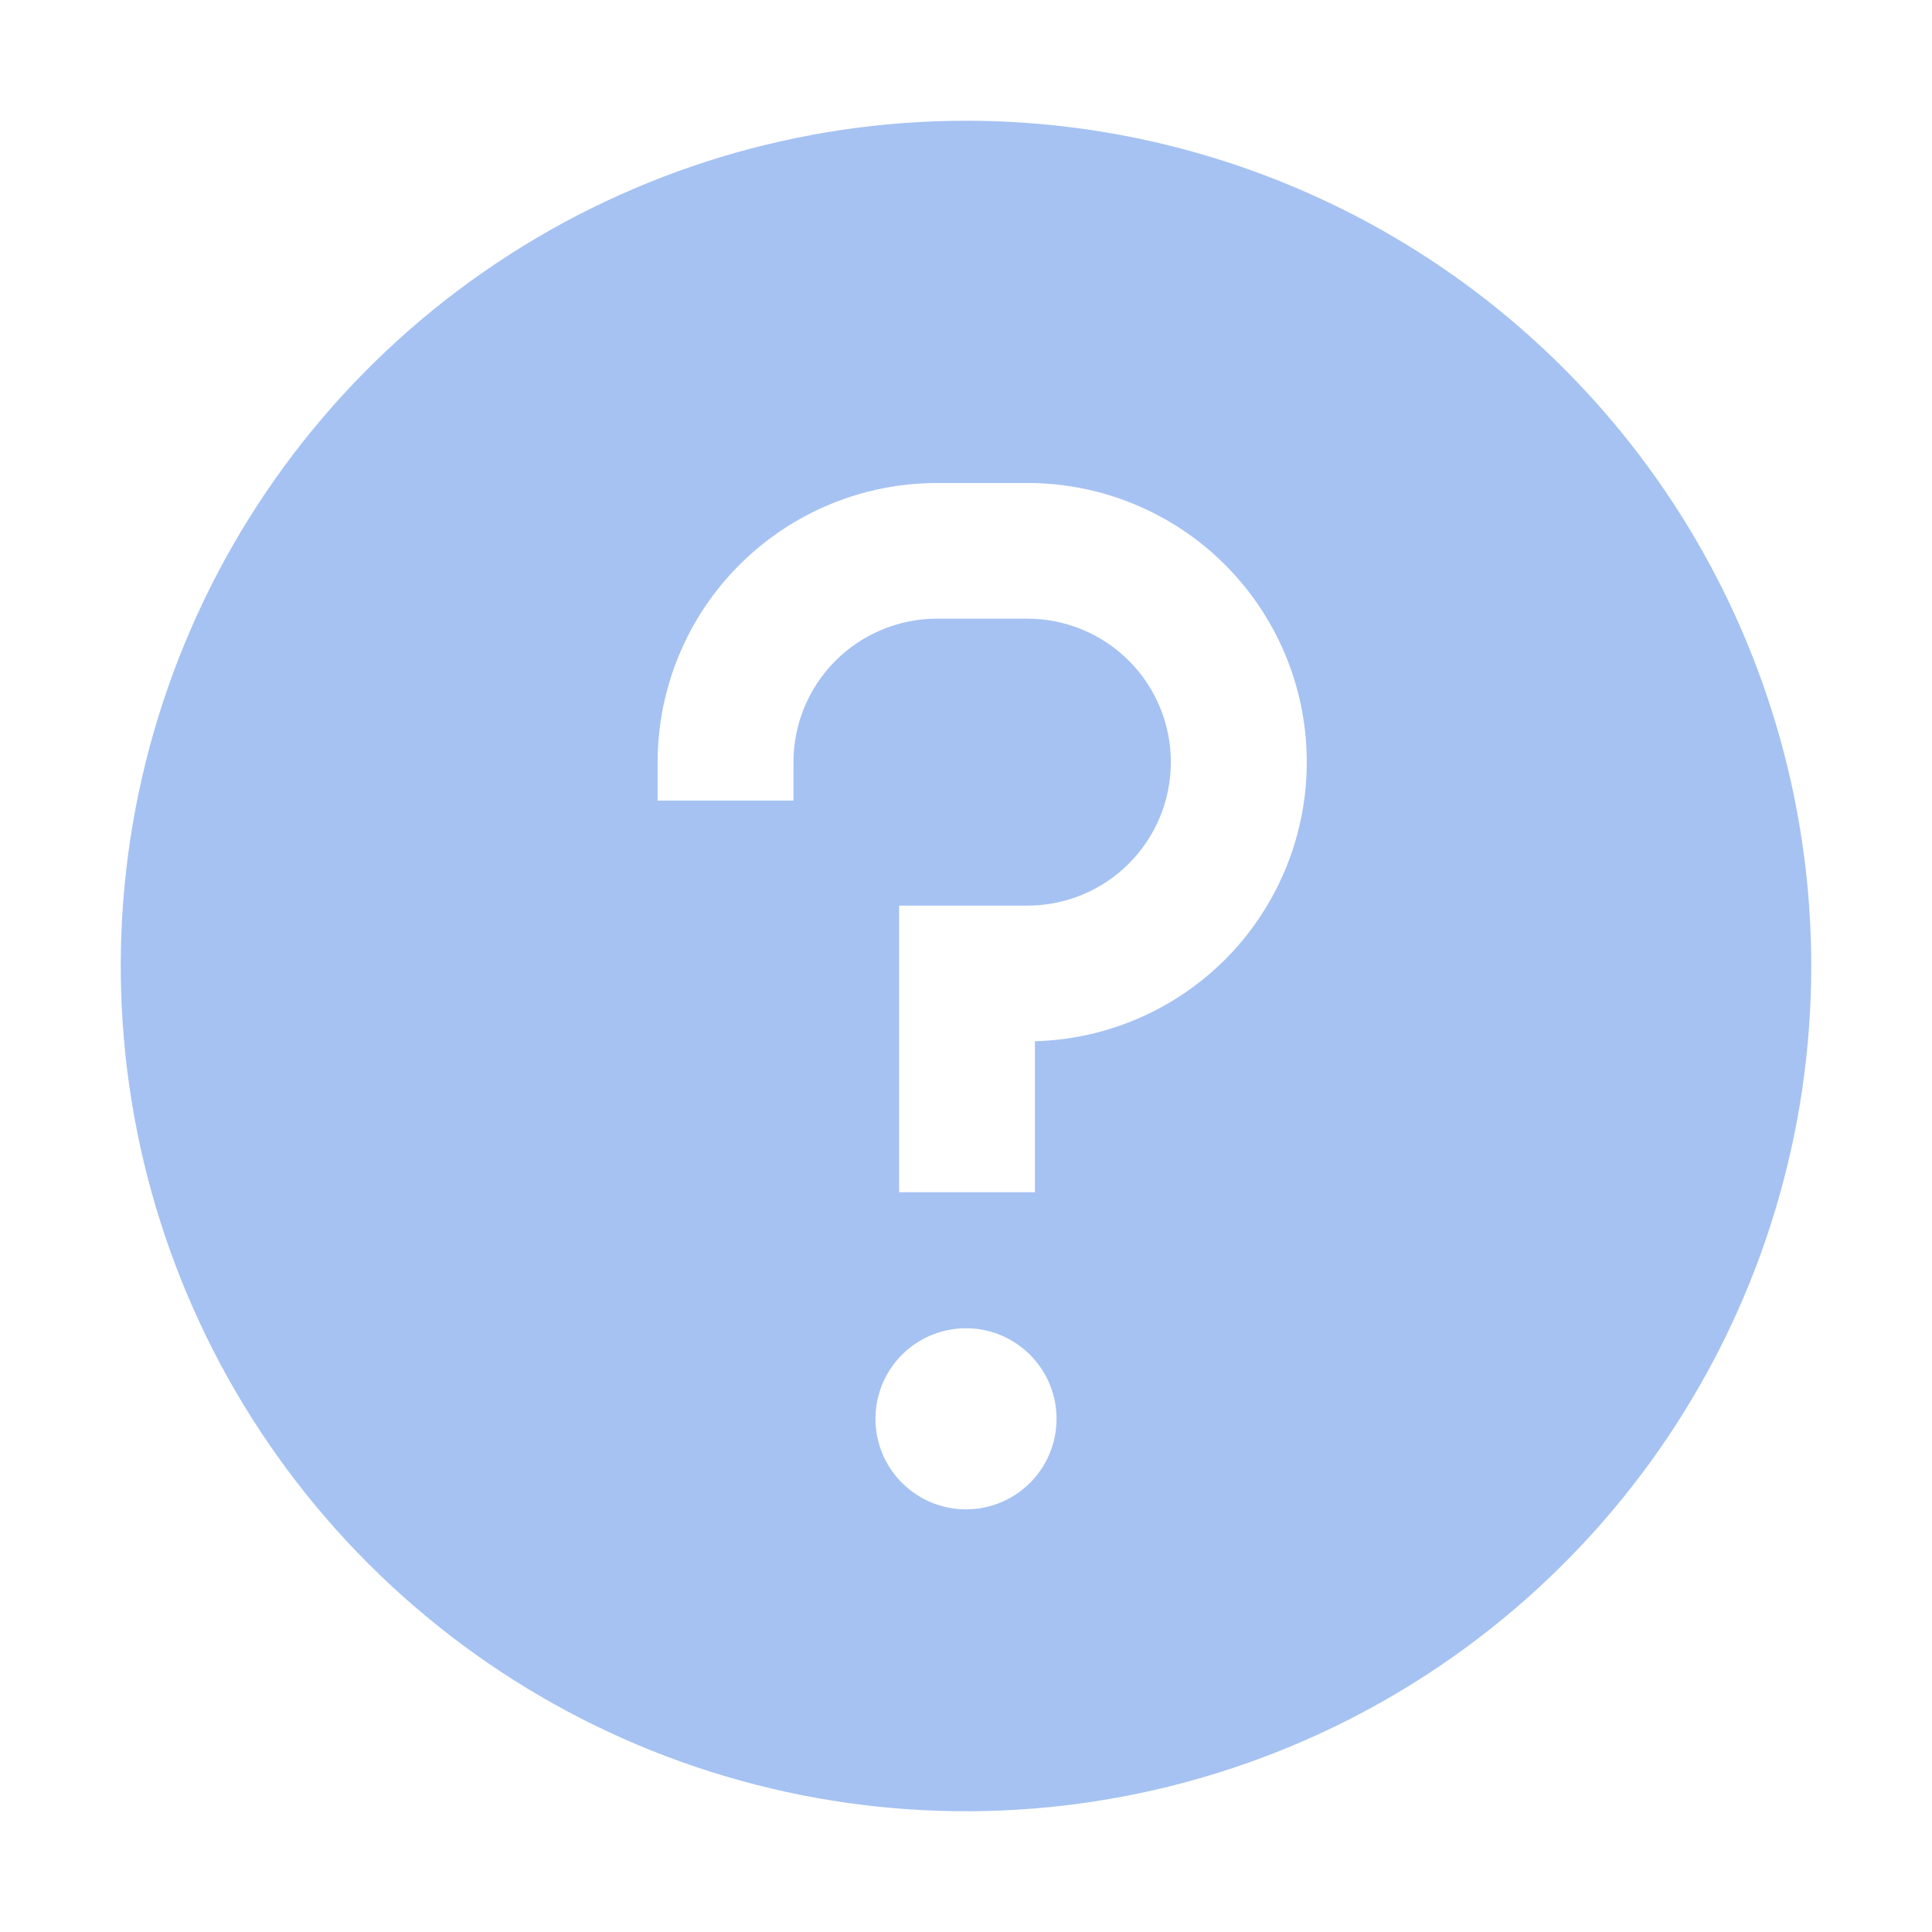 <?xml version="1.0" encoding="UTF-8"?> <svg xmlns="http://www.w3.org/2000/svg" width="32" height="32" viewBox="0 0 32 32" fill="none"><g clip-path="url(#clip0_558_3620)"><path d="M16 2C13.231 2 10.524 2.821 8.222 4.359C5.92 5.898 4.125 8.084 3.066 10.642C2.006 13.201 1.729 16.015 2.269 18.731C2.809 21.447 4.143 23.942 6.101 25.899C8.058 27.857 10.553 29.191 13.269 29.731C15.985 30.271 18.799 29.994 21.358 28.934C23.916 27.875 26.102 26.08 27.641 23.778C29.179 21.476 30 18.769 30 16C30 12.287 28.525 8.726 25.899 6.101C23.274 3.475 19.713 2 16 2ZM16 25C15.703 25 15.413 24.912 15.167 24.747C14.92 24.582 14.728 24.348 14.614 24.074C14.501 23.8 14.471 23.498 14.529 23.207C14.587 22.916 14.73 22.649 14.939 22.439C15.149 22.23 15.416 22.087 15.707 22.029C15.998 21.971 16.3 22.001 16.574 22.114C16.848 22.228 17.082 22.42 17.247 22.667C17.412 22.913 17.5 23.203 17.5 23.5C17.5 23.898 17.342 24.279 17.061 24.561C16.779 24.842 16.398 25 16 25ZM17.142 17.246V19.747H14.892V15H17.017C17.647 15 18.252 14.75 18.697 14.304C19.143 13.858 19.393 13.254 19.393 12.624C19.393 11.993 19.143 11.389 18.697 10.943C18.252 10.498 17.647 10.247 17.017 10.247H15.517C14.887 10.248 14.284 10.499 13.838 10.944C13.393 11.389 13.143 11.993 13.142 12.622V13.26H10.892V12.622C10.894 11.396 11.381 10.221 12.248 9.355C13.116 8.488 14.291 8.001 15.517 8H17.017C18.233 7.999 19.401 8.477 20.267 9.331C21.133 10.185 21.628 11.345 21.644 12.561C21.66 13.777 21.197 14.951 20.355 15.828C19.512 16.704 18.358 17.214 17.142 17.246Z" fill="#A5C2F2"></path></g><defs><clipPath id="clip0_558_3620"><rect width="32" height="32" fill="white"></rect></clipPath></defs></svg> 